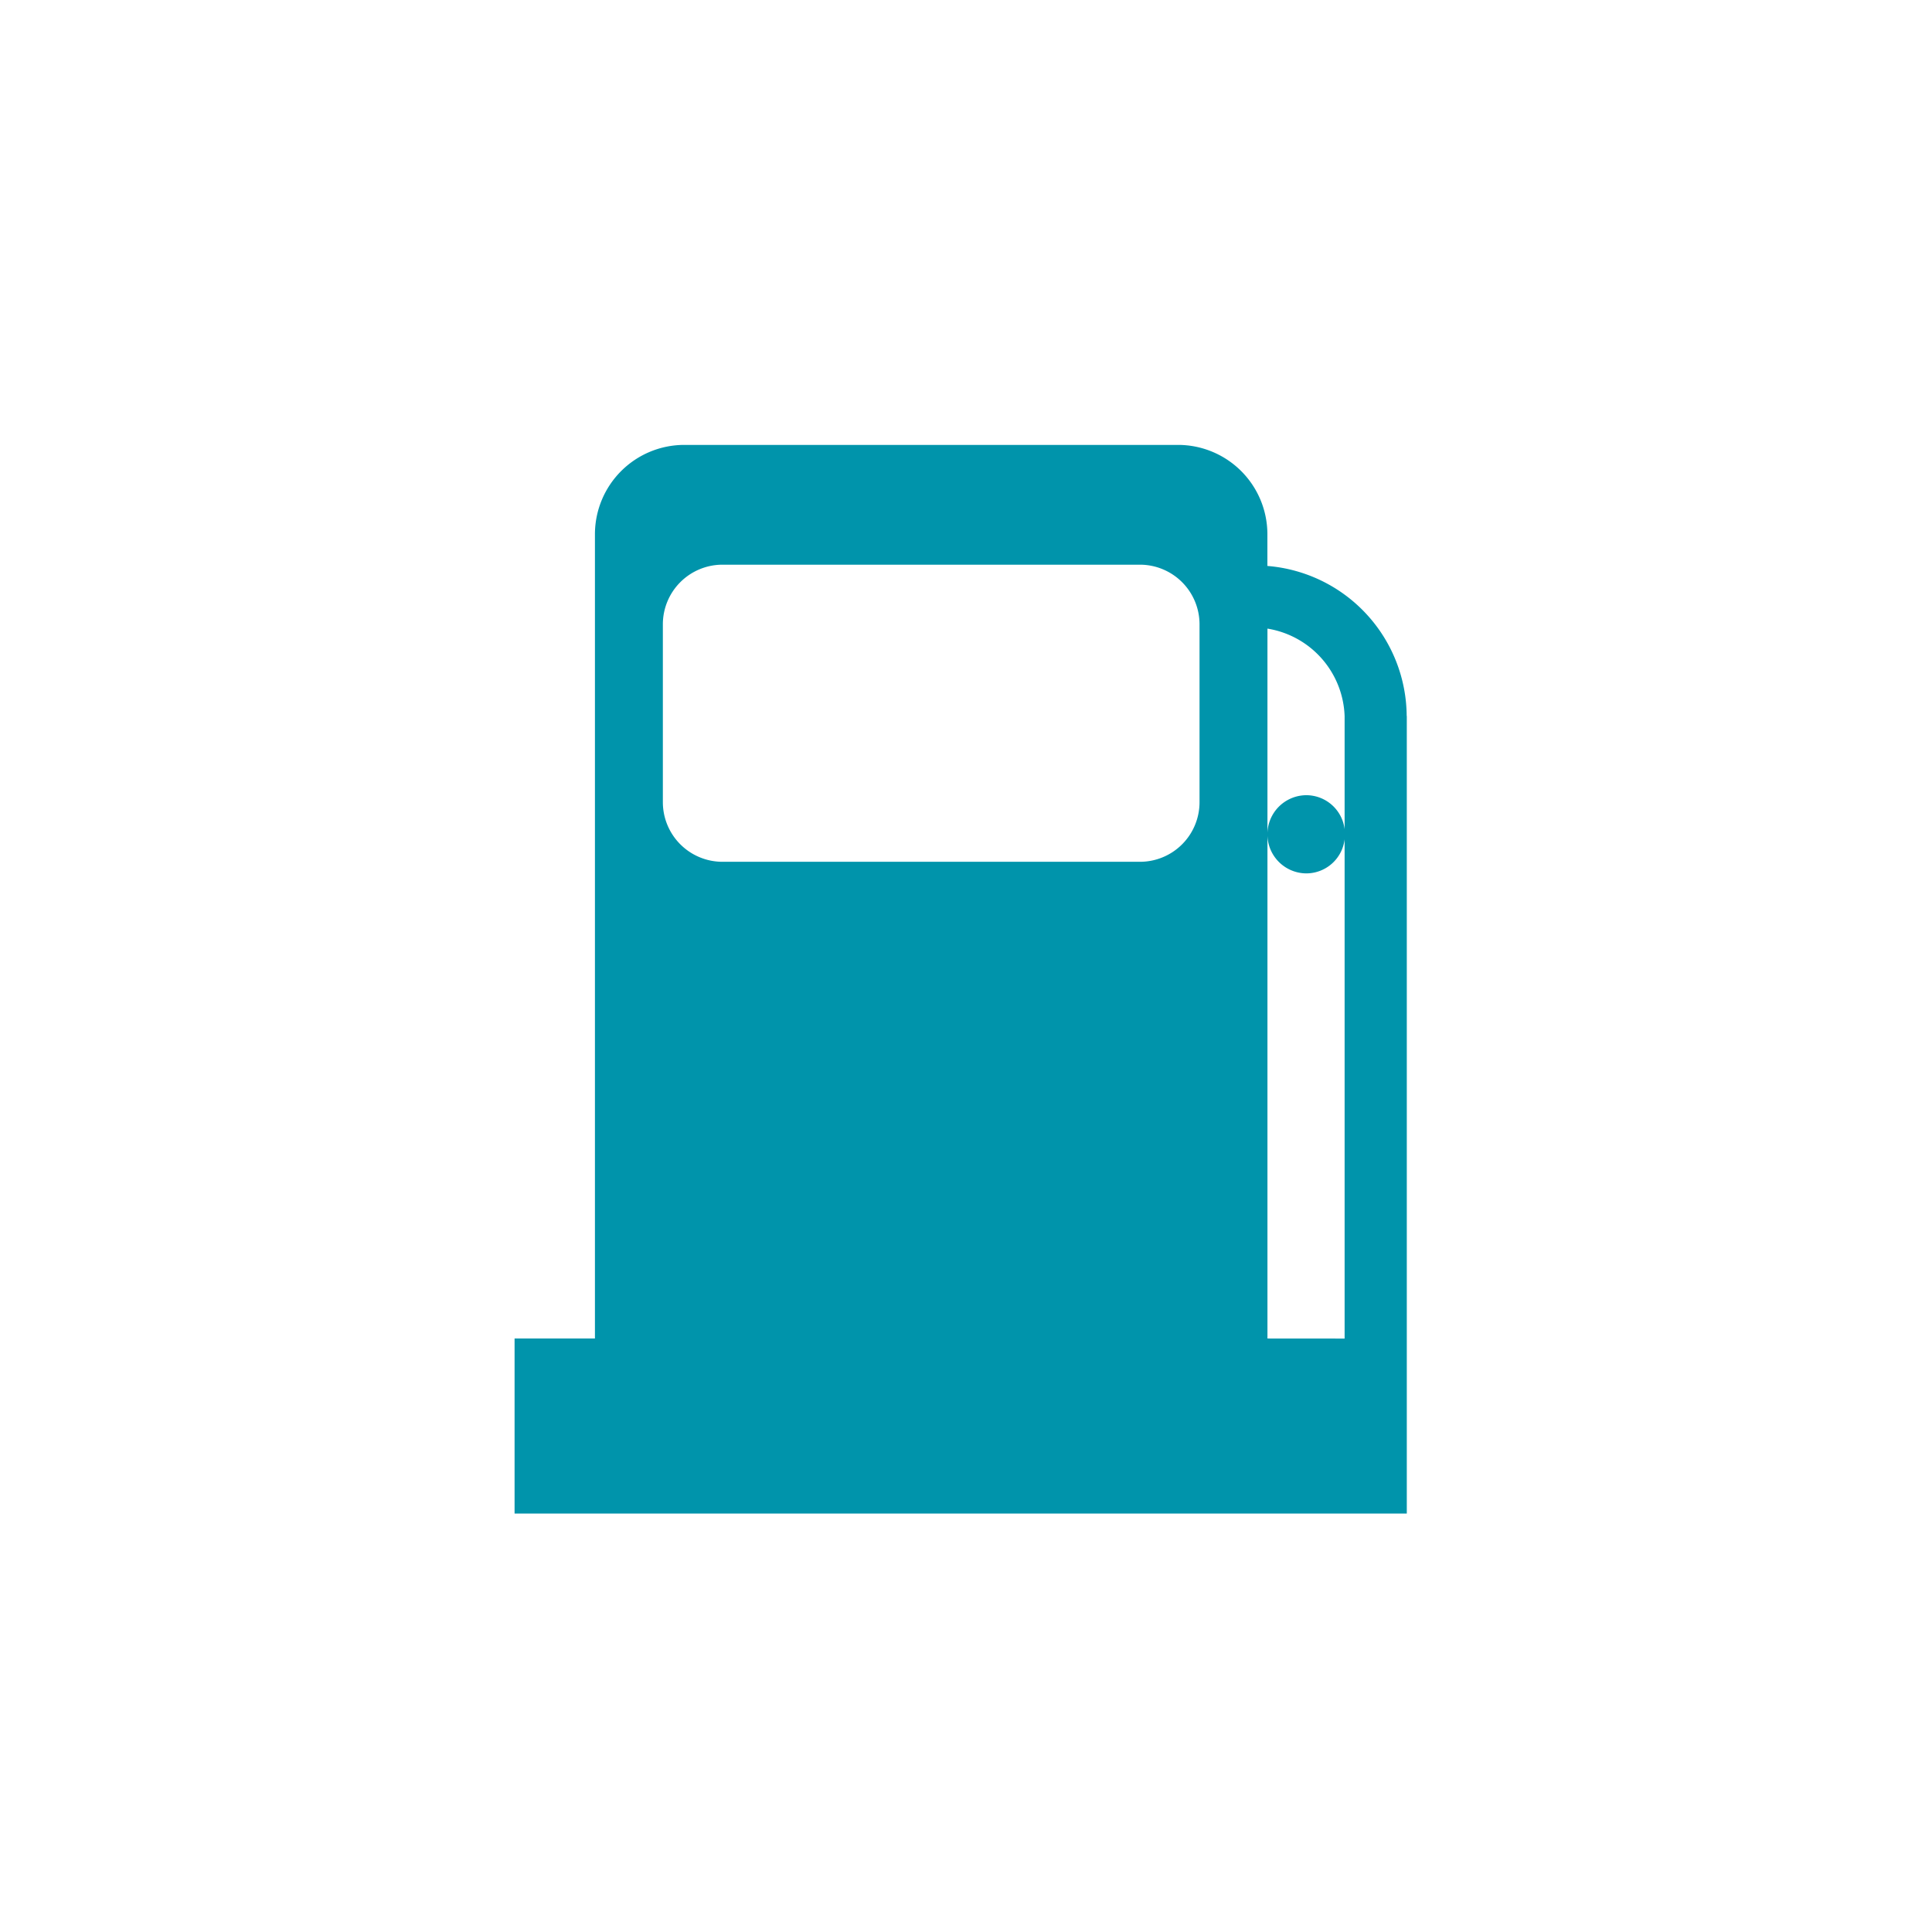 <svg id="Calque_1" data-name="Calque 1" xmlns="http://www.w3.org/2000/svg" xmlns:xlink="http://www.w3.org/1999/xlink" viewBox="0 0 32 32" fill="#0094AB">
  <defs>
    <symbol id="carburant" data-name="carburant" viewBox="0 0 14.778 17.7">
      <path d="M14.776,4.489a2.508,2.508,0,0,0-2.307-2.484V1.477A1.481,1.481,0,0,0,10.993,0H2.808A1.481,1.481,0,0,0,1.331,1.477V14.801H0V17.7H14.778V4.489ZM2.456,2.968A.988.988,0,0,1,3.441,1.984h6.919a.988.988,0,0,1,.985.985V5.92a.987.987,0,0,1-.985.985H3.441a.988.988,0,0,1-.985-.985ZM12.47,14.801V3.043a1.521,1.521,0,0,1,1.278,1.449V6.366a.64.64,0,0,0-.631-.564.647.647,0,0,0,0,1.295.64.64,0,0,0,.631-.564v8.269Z"/>
    </symbol>
  </defs>
  <title>carburant</title>
  <use width="14.778" height="17.7" transform="translate(8.523 7.369)" xlink:href="#carburant"/>
</svg>
